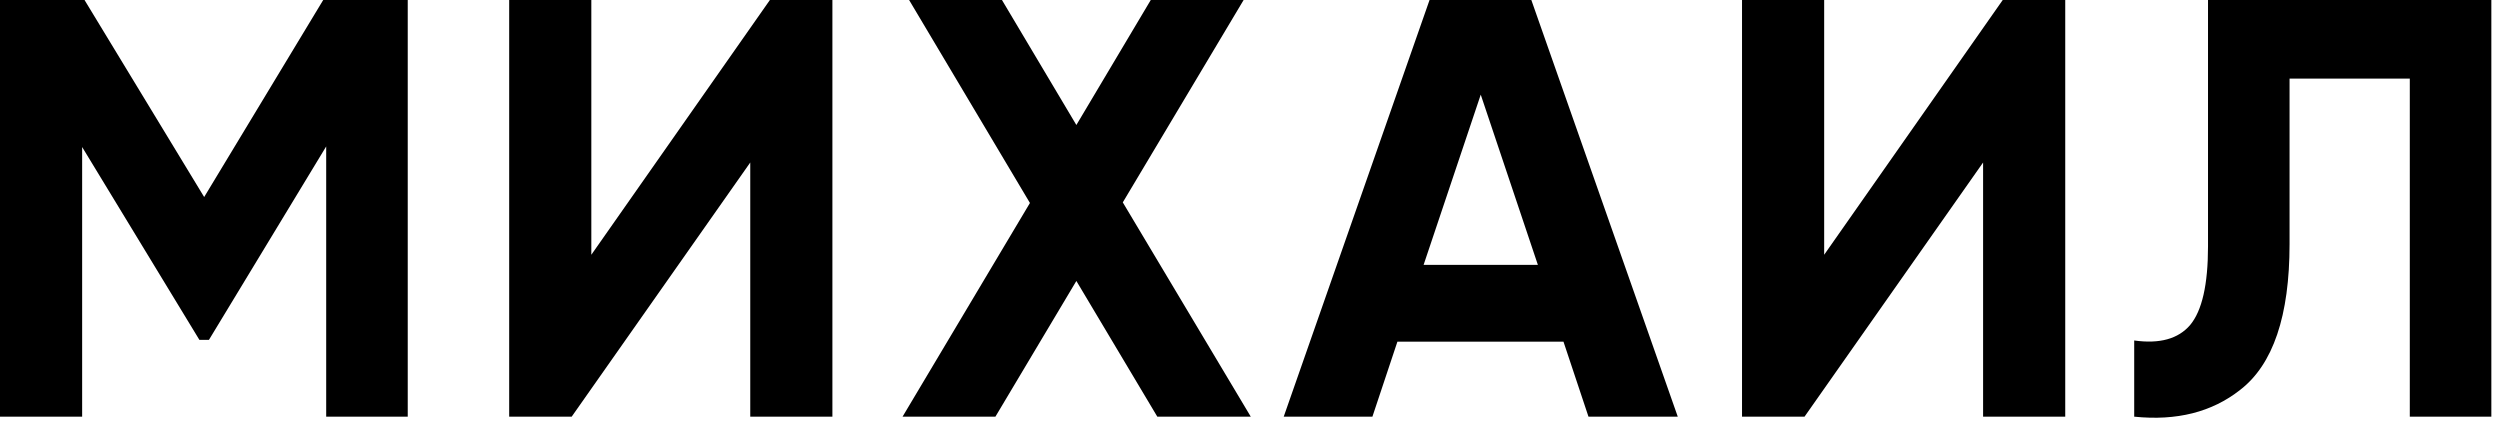<?xml version="1.0" encoding="UTF-8"?> <svg xmlns="http://www.w3.org/2000/svg" width="273" height="47" viewBox="0 0 273 47" fill="none"><path d="M35.295 -3.09944e-06H44.525V45.5H35.62V15.99L22.815 37.115H21.775L8.97 16.055V45.5H0V-3.09944e-06H9.23L22.295 21.515L35.295 -3.09944e-06ZM90.898 45.5H81.928V17.745L62.428 45.5H55.603V-3.09944e-06H64.573V27.82L84.073 -3.09944e-06H90.898V45.5ZM122.609 22.1L136.584 45.5H126.379L117.539 30.68L108.699 45.5H98.559L112.469 22.165L99.274 -3.09944e-06H109.414L117.539 13.65L125.664 -3.09944e-06H135.804L122.609 22.1ZM183.212 45.5H173.462L170.732 37.31H152.597L149.867 45.5H140.182L156.107 -3.09944e-06H167.222L183.212 45.5ZM161.697 10.335L155.457 28.925H167.937L161.697 10.335ZM225.524 45.5H216.554V17.745L197.054 45.5H190.229V-3.09944e-06H199.199V27.82L218.699 -3.09944e-06H225.524V45.5ZM233.055 45.5V37.18C235.828 37.57 237.865 37.007 239.165 35.49C240.465 33.93 241.115 31.07 241.115 26.91V-3.09944e-06H272.055V45.5H263.15V8.58H250.02V26.65C250.02 34.493 248.222 39.802 244.625 42.575C241.548 45.002 237.692 45.977 233.055 45.5Z" fill="black"></path></svg> 